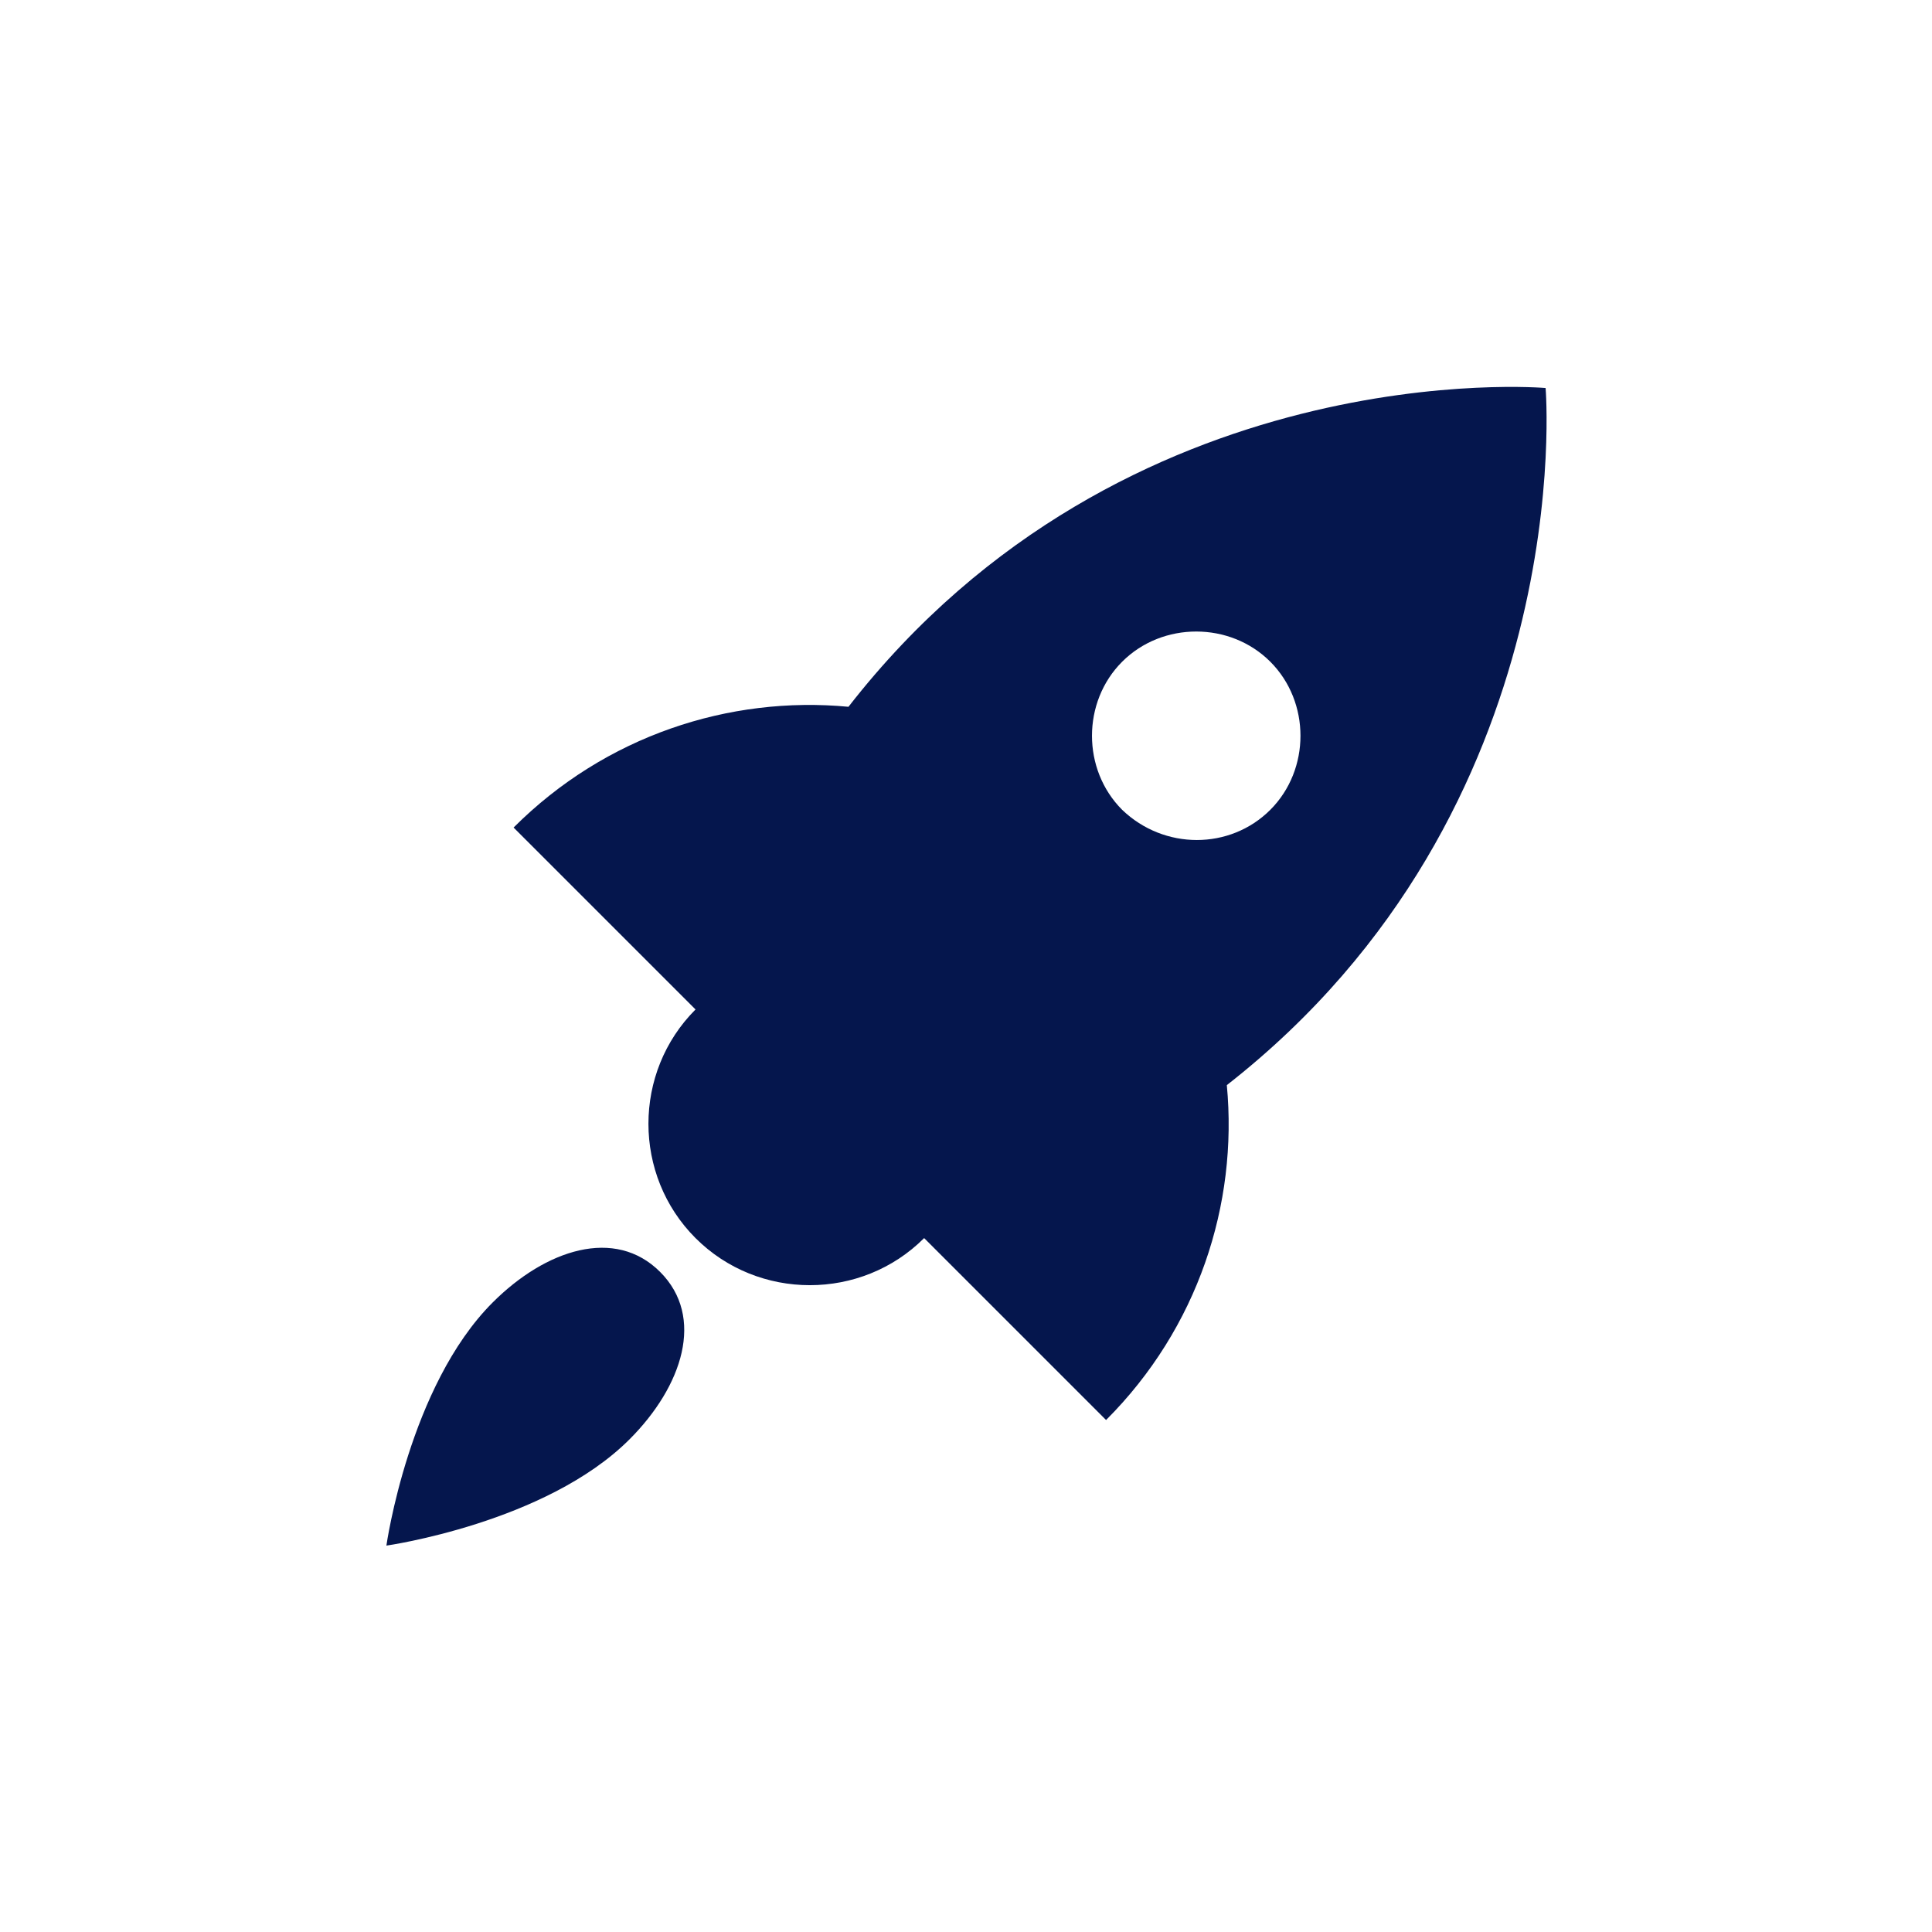 <svg xmlns="http://www.w3.org/2000/svg" viewBox="0 0 120 120"><g fill="#05164d"><path d="M41 79c-2.8-2.8-7.1-1.4-10.4 1.9C25.4 86.1 24 96 24 96s9.9-1.4 15.1-6.6c3.3-3.3 4.7-7.6 1.9-10.4zM76.2 67.4C98.2 50.2 96 24.1 96 24.1s-26.1-2.3-43.3 19.8c-7.4-.7-15.1 1.8-20.8 7.5l11.3 11.3c-3.9 3.9-3.9 10.3 0 14.2 3.9 3.9 10.3 3.9 14.2 0l11.3 11.3c5.7-5.7 8.2-13.4 7.5-20.8zm-6.5-17.1c-2.5-2.5-2.5-6.7 0-9.2s6.7-2.5 9.2 0 2.5 6.7 0 9.2-6.6 2.5-9.2 0z"/></g></svg>